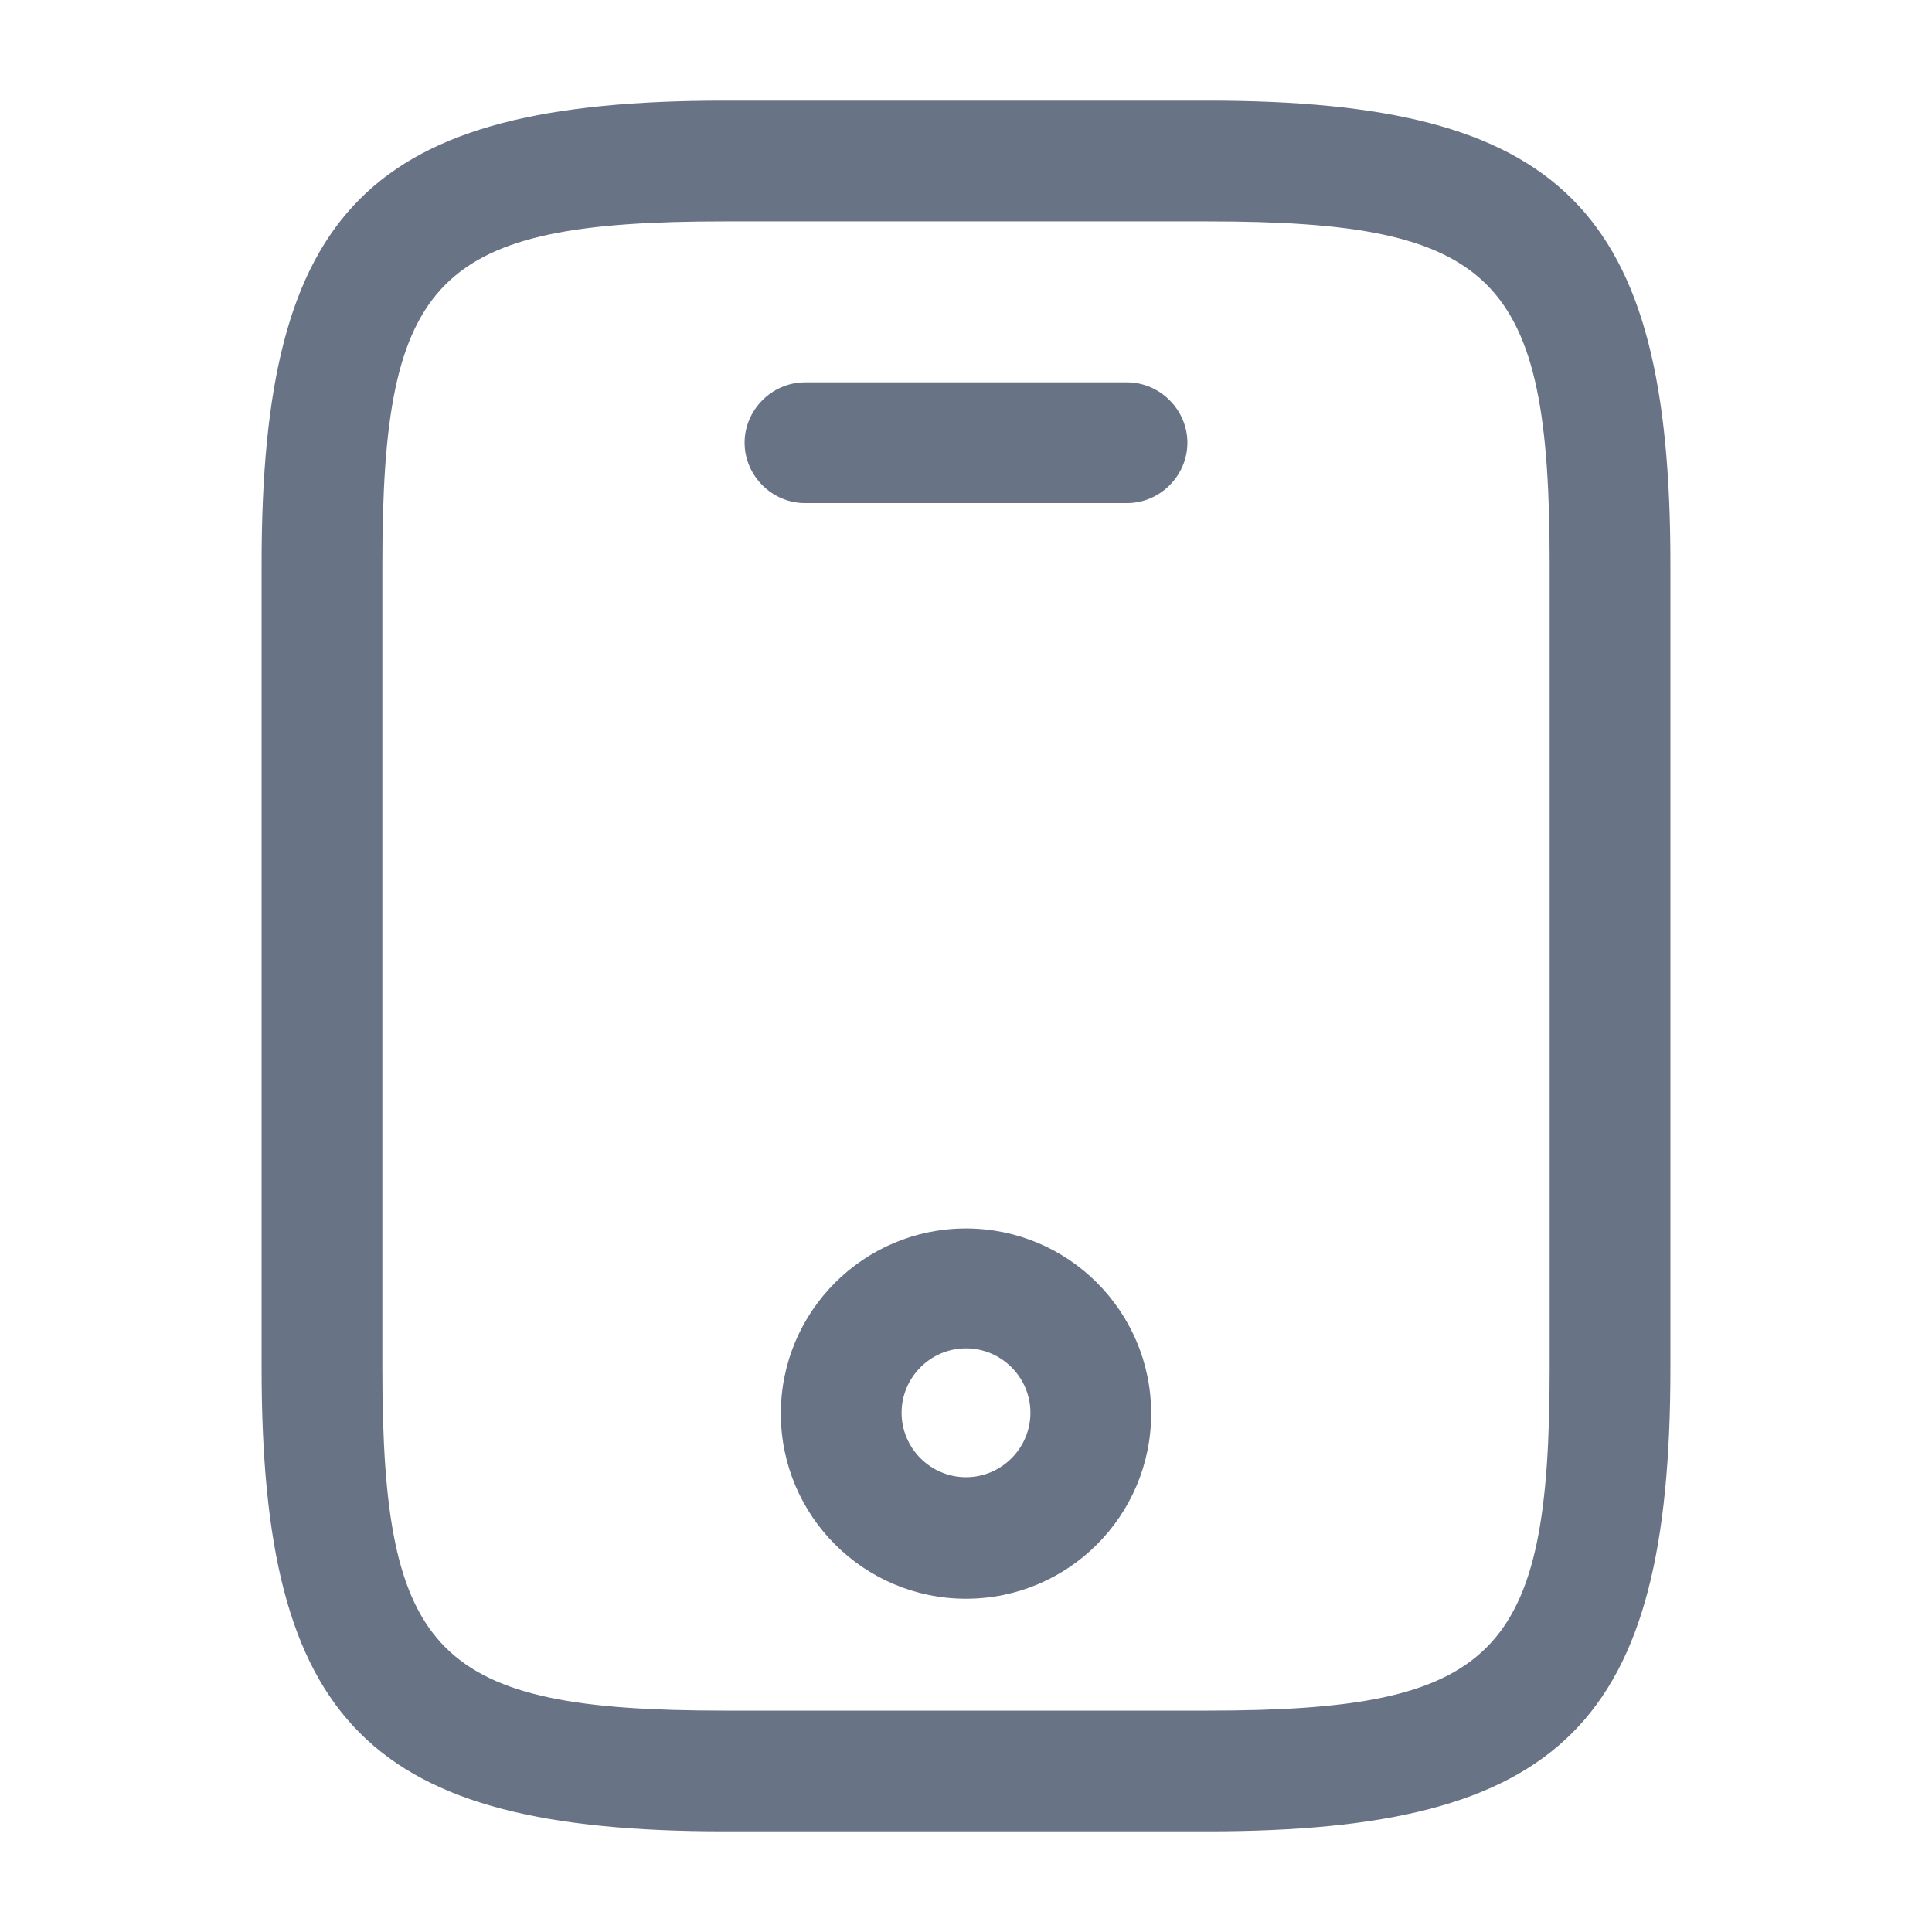 <svg width="32" height="32" viewBox="0 0 32 32" fill="none" xmlns="http://www.w3.org/2000/svg">
<path d="M20 30.333H12C6.12 30.333 4.333 28.547 4.333 22.667V9.333C4.333 3.453 6.12 1.667 12 1.667H20C25.88 1.667 27.667 3.453 27.667 9.333V22.667C27.667 28.547 25.88 30.333 20 30.333ZM12 3.667C7.227 3.667 6.333 4.573 6.333 9.333V22.667C6.333 27.427 7.227 28.333 12 28.333H20C24.773 28.333 25.667 27.427 25.667 22.667V9.333C25.667 4.573 24.773 3.667 20 3.667H12Z" fill="#697386"/>
<path d="M18.667 8.333H13.333C12.787 8.333 12.333 7.88 12.333 7.333C12.333 6.787 12.787 6.333 13.333 6.333H18.667C19.213 6.333 19.667 6.787 19.667 7.333C19.667 7.88 19.213 8.333 18.667 8.333Z" fill="#697386"/>
<path d="M16 26.48C14.307 26.48 12.933 25.107 12.933 23.413C12.933 21.72 14.307 20.347 16 20.347C17.693 20.347 19.067 21.72 19.067 23.413C19.067 25.107 17.693 26.48 16 26.48ZM16 22.333C15.413 22.333 14.933 22.813 14.933 23.4C14.933 23.987 15.413 24.467 16 24.467C16.587 24.467 17.067 23.987 17.067 23.4C17.067 22.813 16.587 22.333 16 22.333Z" fill="#697386"/>
</svg>

